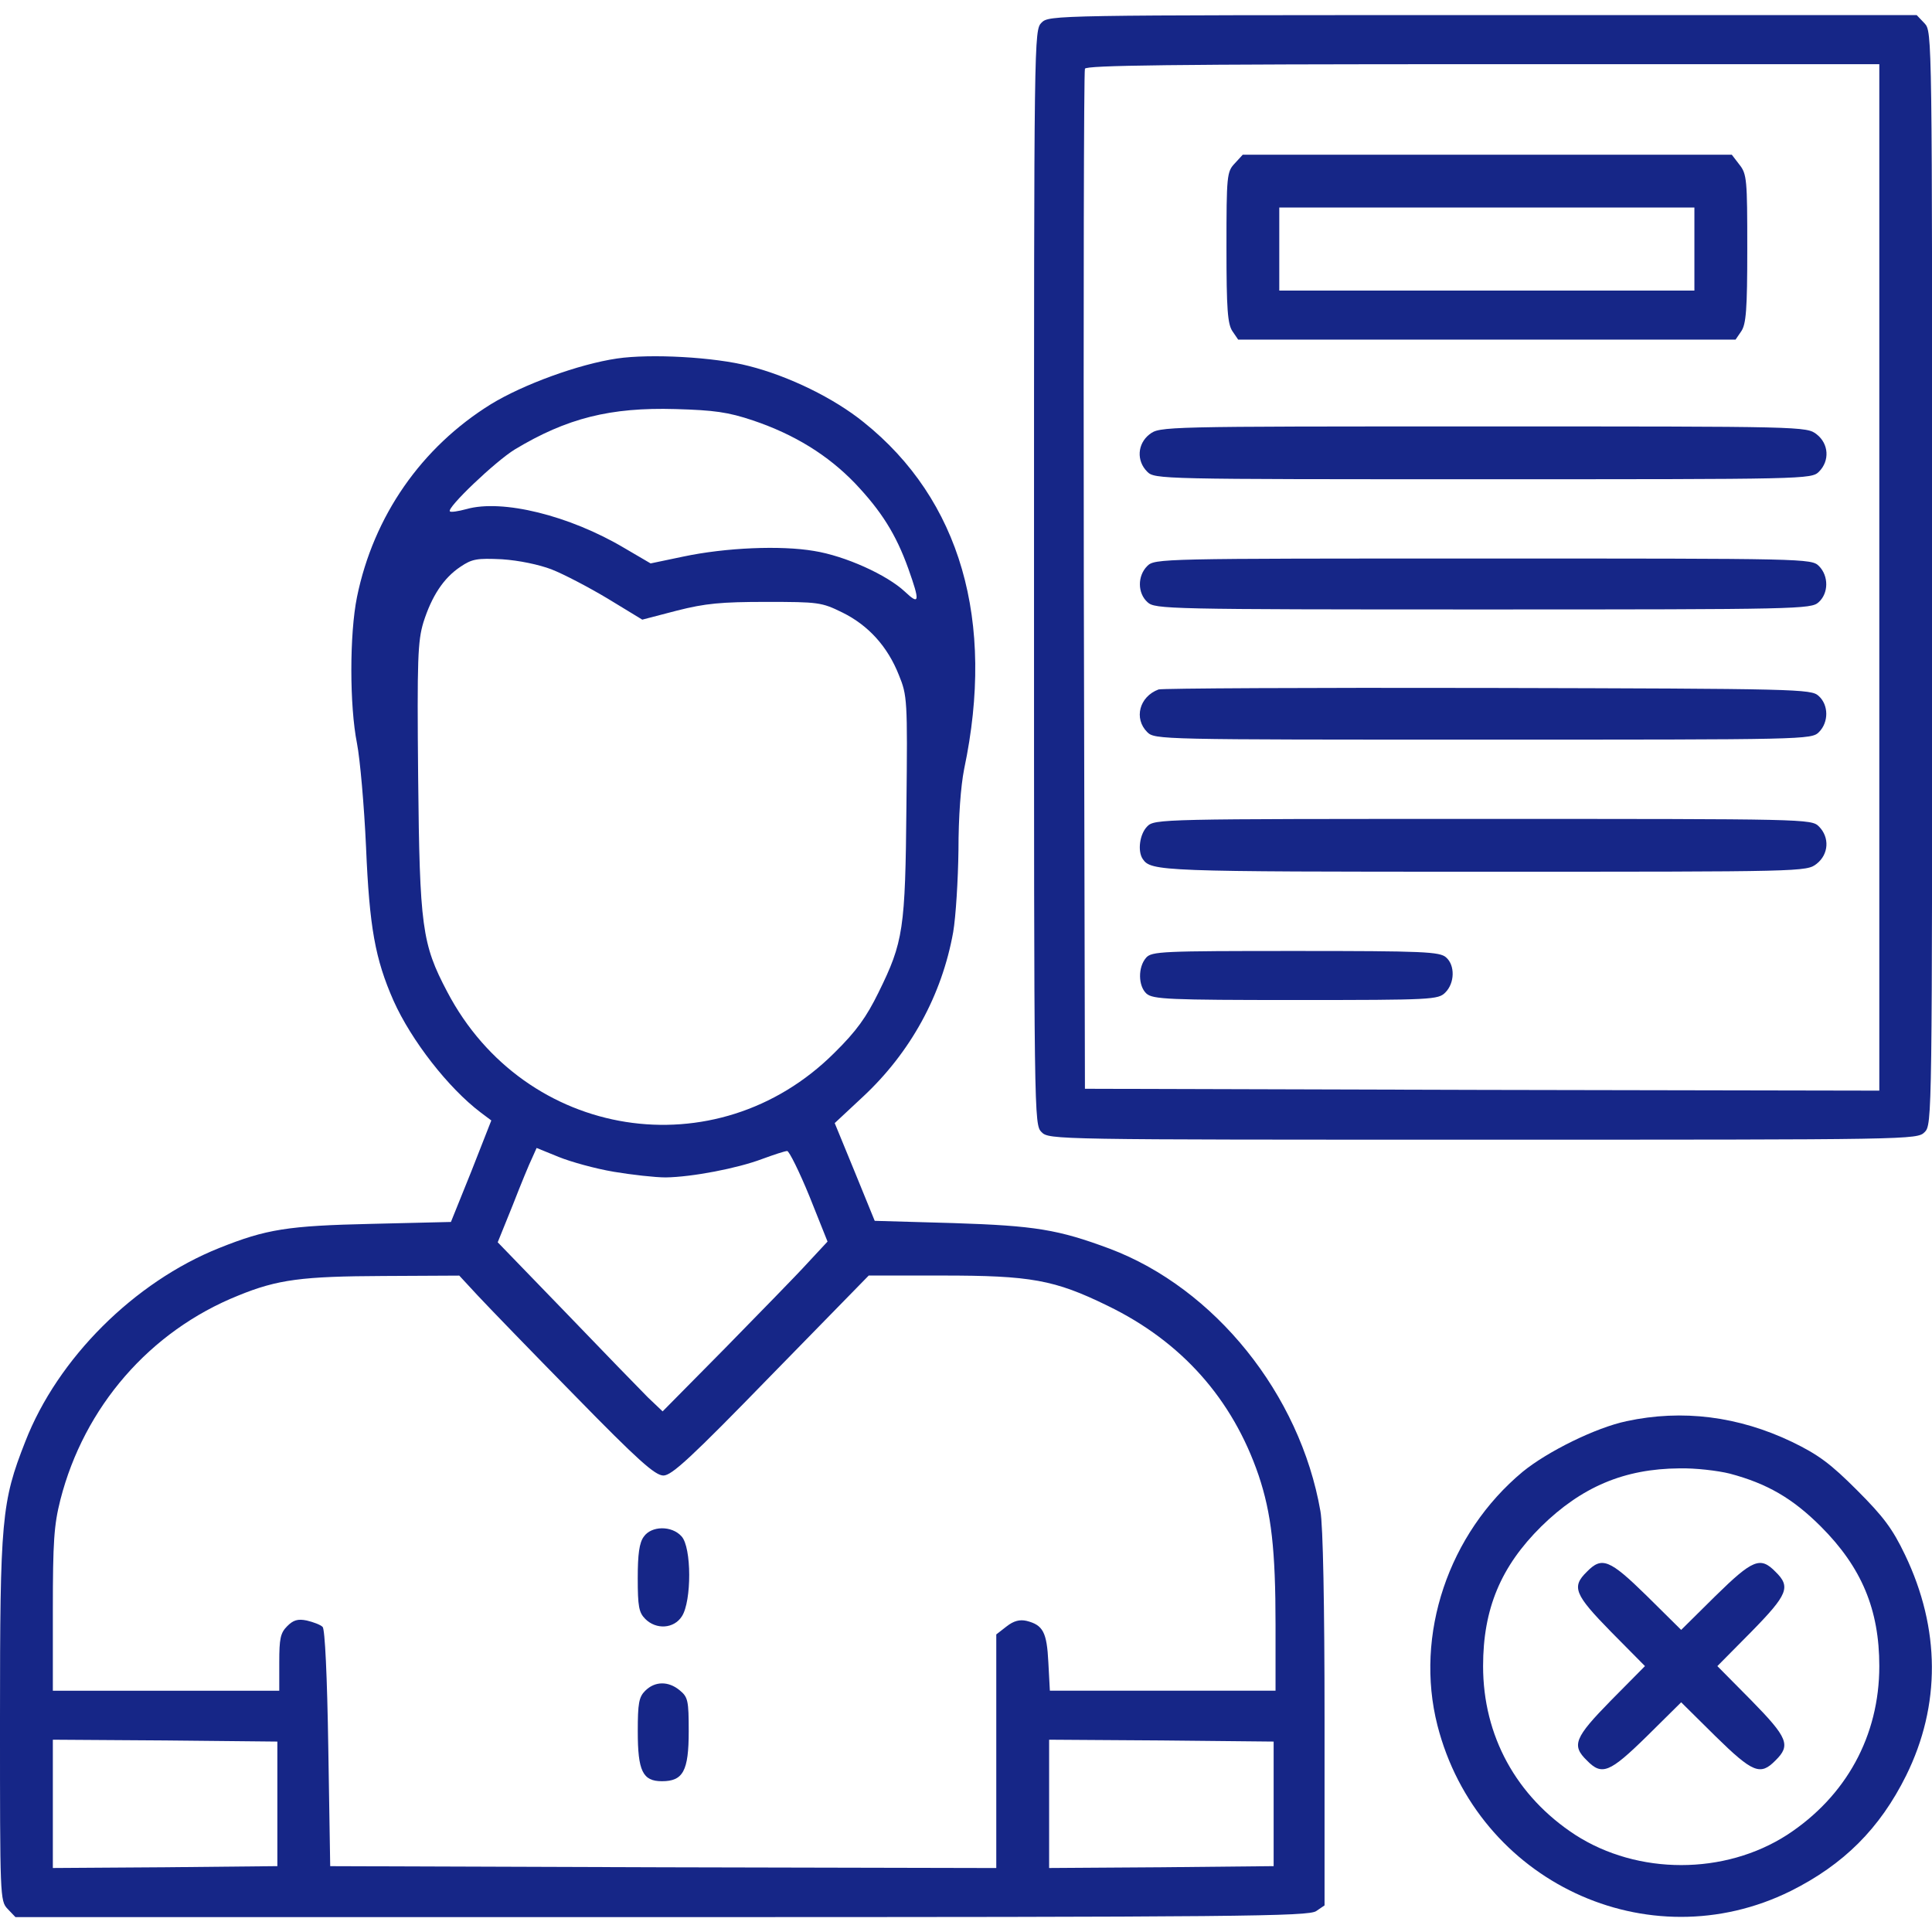 <svg version="1.1" xmlns="http://www.w3.org/2000/svg" xmlns:xlink="http://www.w3.org/1999/xlink" width="60px" height="60px" viewBox="0,0,256,256"><g fill="#162687" fill-rule="nonzero" stroke="none" stroke-width="1" stroke-linecap="butt" stroke-linejoin="miter" stroke-miterlimit="10" stroke-dasharray="" stroke-dashoffset="0" font-family="none" font-weight="none" font-size="none" text-anchor="none" style="mix-blend-mode: normal"><g transform="scale(4.267,4.267)"><g id="surface1"><path d="M32.344,0.703c-0.234,0.234 -0.234,0.387 -0.234,17.227c0,16.84 0,16.992 0.234,17.227c0.234,0.234 0.387,0.234 13.711,0.234c13.324,0 13.477,0 13.711,-0.234c0.234,-0.234 0.234,-0.387 0.234,-17.203c0,-16.922 0,-16.969 -0.234,-17.227l-0.246,-0.258h-13.465c-13.324,0 -13.477,0 -13.711,0.234zM58.359,17.93v15.938l-12.328,-0.023l-12.34,-0.035l-0.035,-15.762c-0.012,-8.672 0,-15.832 0.035,-15.914c0.035,-0.105 2.625,-0.141 12.363,-0.141h12.305zM58.359,17.93"></path><path d="M38.344,5.074c-0.246,0.258 -0.258,0.375 -0.258,2.613c0,1.922 0.035,2.379 0.188,2.602l0.176,0.258h15.445l0.176,-0.258c0.152,-0.223 0.188,-0.668 0.188,-2.566c0,-2.145 -0.012,-2.32 -0.246,-2.613l-0.234,-0.305h-15.188zM52.617,7.734v1.289h-12.891v-2.578h12.891zM52.617,7.734"></path><path d="M35.695,13.488c-0.375,0.293 -0.41,0.82 -0.07,1.16c0.234,0.234 0.387,0.234 10.43,0.234c10.043,0 10.195,0 10.43,-0.234c0.34,-0.34 0.305,-0.867 -0.07,-1.16c-0.316,-0.246 -0.375,-0.246 -10.359,-0.246c-9.984,0 -10.043,0 -10.359,0.246zM35.695,13.488"></path><path d="M35.625,17.578c-0.305,0.305 -0.305,0.844 0.012,1.125c0.234,0.211 0.586,0.223 10.418,0.223c9.832,0 10.184,-0.012 10.418,-0.223c0.316,-0.281 0.316,-0.82 0.012,-1.125c-0.234,-0.234 -0.387,-0.234 -10.43,-0.234c-10.043,0 -10.195,0 -10.43,0.234zM35.625,17.578"></path><path d="M35.977,21.41c-0.598,0.223 -0.773,0.902 -0.352,1.324c0.234,0.234 0.387,0.234 10.43,0.234c10.043,0 10.195,0 10.43,-0.234c0.305,-0.305 0.305,-0.844 -0.012,-1.125c-0.234,-0.211 -0.598,-0.223 -10.289,-0.246c-5.52,-0.012 -10.113,0.012 -10.207,0.047zM35.977,21.41"></path><path d="M35.625,25.664c-0.234,0.234 -0.305,0.762 -0.141,1.008c0.258,0.387 0.551,0.398 10.605,0.398c9.949,0 10.008,0 10.324,-0.246c0.375,-0.293 0.41,-0.82 0.07,-1.16c-0.234,-0.234 -0.387,-0.234 -10.43,-0.234c-10.043,0 -10.195,0 -10.43,0.234zM35.625,25.664"></path><path d="M35.59,29.742c-0.258,0.293 -0.246,0.879 0.012,1.113c0.199,0.176 0.691,0.199 4.629,0.199c4.266,0 4.43,-0.012 4.652,-0.234c0.293,-0.293 0.305,-0.844 0.023,-1.09c-0.199,-0.176 -0.691,-0.199 -4.676,-0.199c-4.16,0 -4.465,0.012 -4.641,0.211zM35.59,29.742"></path><path d="M19.16,11.133c-1.195,0.176 -2.918,0.809 -3.914,1.418c-2.156,1.336 -3.645,3.469 -4.16,5.988c-0.234,1.148 -0.234,3.375 0,4.547c0.094,0.48 0.223,1.934 0.281,3.223c0.105,2.484 0.281,3.469 0.855,4.77c0.551,1.23 1.699,2.707 2.707,3.469l0.328,0.246l-0.621,1.582l-0.633,1.57l-2.461,0.059c-2.613,0.059 -3.27,0.164 -4.734,0.75c-2.637,1.055 -5.016,3.422 -6.023,6.012c-0.738,1.875 -0.785,2.402 -0.785,8.625c0,5.508 0,5.637 0.234,5.883l0.246,0.258h20.062c17.977,0 20.098,-0.023 20.332,-0.188l0.258,-0.176v-5.777c0,-3.516 -0.047,-6.047 -0.129,-6.469c-0.633,-3.633 -3.281,-6.914 -6.539,-8.145c-1.605,-0.598 -2.32,-0.715 -4.852,-0.797l-2.449,-0.07l-0.621,-1.523l-0.621,-1.512l0.867,-0.809c1.488,-1.383 2.461,-3.164 2.812,-5.121c0.082,-0.48 0.152,-1.629 0.164,-2.543c0,-1.031 0.07,-1.98 0.176,-2.52c0.973,-4.605 -0.117,-8.367 -3.117,-10.77c-0.926,-0.75 -2.32,-1.43 -3.562,-1.746c-1.078,-0.281 -3.07,-0.387 -4.102,-0.234zM23.379,13.055c1.289,0.434 2.332,1.078 3.176,1.957c0.809,0.855 1.266,1.57 1.652,2.648c0.363,1.02 0.352,1.148 -0.105,0.715c-0.562,-0.527 -1.863,-1.113 -2.824,-1.266c-1.031,-0.176 -2.742,-0.105 -4.066,0.176l-1.008,0.211l-0.82,-0.48c-1.699,-1.008 -3.785,-1.523 -4.898,-1.207c-0.258,0.07 -0.492,0.105 -0.516,0.07c-0.105,-0.105 1.406,-1.547 2.016,-1.922c1.617,-0.973 2.965,-1.312 4.992,-1.254c1.207,0.035 1.629,0.094 2.402,0.352zM17.133,17.684c0.363,0.141 1.148,0.551 1.734,0.902l1.078,0.656l1.078,-0.281c0.879,-0.223 1.371,-0.27 2.766,-0.27c1.629,0 1.723,0.012 2.367,0.328c0.809,0.398 1.406,1.055 1.758,1.945c0.258,0.633 0.27,0.762 0.234,4.055c-0.035,3.844 -0.094,4.23 -0.867,5.801c-0.375,0.762 -0.68,1.195 -1.371,1.875c-3.656,3.645 -9.609,2.707 -12.023,-1.898c-0.785,-1.488 -0.855,-2.016 -0.902,-6.668c-0.035,-3.668 -0.012,-4.219 0.164,-4.805c0.258,-0.809 0.621,-1.371 1.148,-1.723c0.363,-0.246 0.516,-0.27 1.289,-0.234c0.527,0.035 1.148,0.164 1.547,0.316zM19.055,36.387c0.562,0.094 1.289,0.176 1.617,0.176c0.82,-0.012 2.227,-0.281 3,-0.574c0.352,-0.129 0.703,-0.246 0.773,-0.246c0.059,0 0.375,0.633 0.691,1.406l0.562,1.406l-0.621,0.668c-0.34,0.375 -1.5,1.559 -2.566,2.648l-1.934,1.957l-0.457,-0.434c-0.246,-0.246 -1.395,-1.43 -2.555,-2.637l-2.109,-2.18l0.469,-1.16c0.246,-0.633 0.516,-1.289 0.598,-1.453l0.141,-0.316l0.691,0.281c0.375,0.152 1.137,0.363 1.699,0.457zM14.824,40.219c0.316,0.34 1.676,1.746 3.012,3.105c1.98,2.027 2.508,2.496 2.766,2.496c0.258,0 0.867,-0.562 3.34,-3.105l3.035,-3.105h2.285c2.742,0 3.48,0.129 5.133,0.938c2.297,1.113 3.879,2.895 4.688,5.262c0.398,1.184 0.527,2.309 0.527,4.652v2.039h-7.008l-0.047,-0.879c-0.047,-0.938 -0.164,-1.16 -0.68,-1.289c-0.211,-0.047 -0.398,0 -0.621,0.176l-0.316,0.246v7.254l-10.336,-0.023l-10.348,-0.035l-0.059,-3.656c-0.035,-2.273 -0.105,-3.703 -0.176,-3.773c-0.07,-0.07 -0.293,-0.152 -0.492,-0.199c-0.281,-0.059 -0.422,-0.012 -0.609,0.176c-0.211,0.211 -0.246,0.387 -0.246,1.125v0.879h-7.031v-2.496c0,-2.133 0.035,-2.648 0.234,-3.434c0.738,-2.883 2.777,-5.238 5.52,-6.34c1.23,-0.504 1.992,-0.598 4.512,-0.609l2.355,-0.012zM8.613,56.016v1.934l-3.48,0.035l-3.492,0.023v-3.984l3.492,0.023l3.48,0.035zM39.551,56.016v1.934l-3.48,0.035l-3.492,0.023v-3.984l3.492,0.023l3.48,0.035zM39.551,56.016"></path><path d="M19.992,47.719c-0.141,0.188 -0.188,0.551 -0.188,1.289c0,0.879 0.035,1.066 0.234,1.266c0.34,0.34 0.891,0.305 1.137,-0.082c0.305,-0.469 0.305,-2.145 -0.012,-2.484c-0.305,-0.34 -0.938,-0.328 -1.172,0.012zM19.992,47.719"></path><path d="M20.039,52.5c-0.199,0.199 -0.234,0.387 -0.234,1.266c0,1.23 0.152,1.547 0.75,1.547c0.656,0 0.832,-0.316 0.832,-1.547c0,-0.961 -0.023,-1.066 -0.281,-1.277c-0.352,-0.293 -0.773,-0.281 -1.066,0.012zM20.039,52.5"></path><path d="M50.508,44.133c-0.949,0.199 -2.449,0.938 -3.223,1.57c-2.309,1.922 -3.363,5.062 -2.648,7.875c1.242,4.852 6.539,7.336 10.969,5.145c1.641,-0.82 2.766,-1.934 3.586,-3.586c1.078,-2.18 1.066,-4.559 -0.035,-6.855c-0.387,-0.809 -0.668,-1.184 -1.488,-2.004c-0.82,-0.82 -1.195,-1.102 -2.016,-1.5c-1.664,-0.797 -3.41,-1.02 -5.145,-0.645zM53.719,45.762c1.148,0.305 1.945,0.762 2.824,1.641c1.266,1.266 1.816,2.578 1.816,4.336c0,2.168 -1.031,4.043 -2.859,5.238c-1.945,1.254 -4.641,1.254 -6.586,0c-1.828,-1.195 -2.859,-3.07 -2.859,-5.238c0,-1.781 0.551,-3.094 1.805,-4.336c1.254,-1.23 2.578,-1.793 4.289,-1.805c0.492,-0.012 1.195,0.07 1.57,0.164zM53.719,45.762"></path><path d="M49.277,48.809c-0.48,0.469 -0.387,0.703 0.75,1.863l1.055,1.066l-1.055,1.066c-1.137,1.16 -1.23,1.395 -0.75,1.863c0.469,0.48 0.703,0.387 1.863,-0.75l1.066,-1.055l1.066,1.055c1.16,1.137 1.395,1.23 1.863,0.75c0.48,-0.469 0.387,-0.703 -0.75,-1.863l-1.055,-1.066l1.055,-1.066c1.137,-1.16 1.23,-1.395 0.75,-1.863c-0.469,-0.48 -0.703,-0.387 -1.863,0.75l-1.066,1.055l-1.066,-1.055c-1.16,-1.137 -1.395,-1.23 -1.863,-0.75zM49.277,48.809"></path></g></g></g></svg>